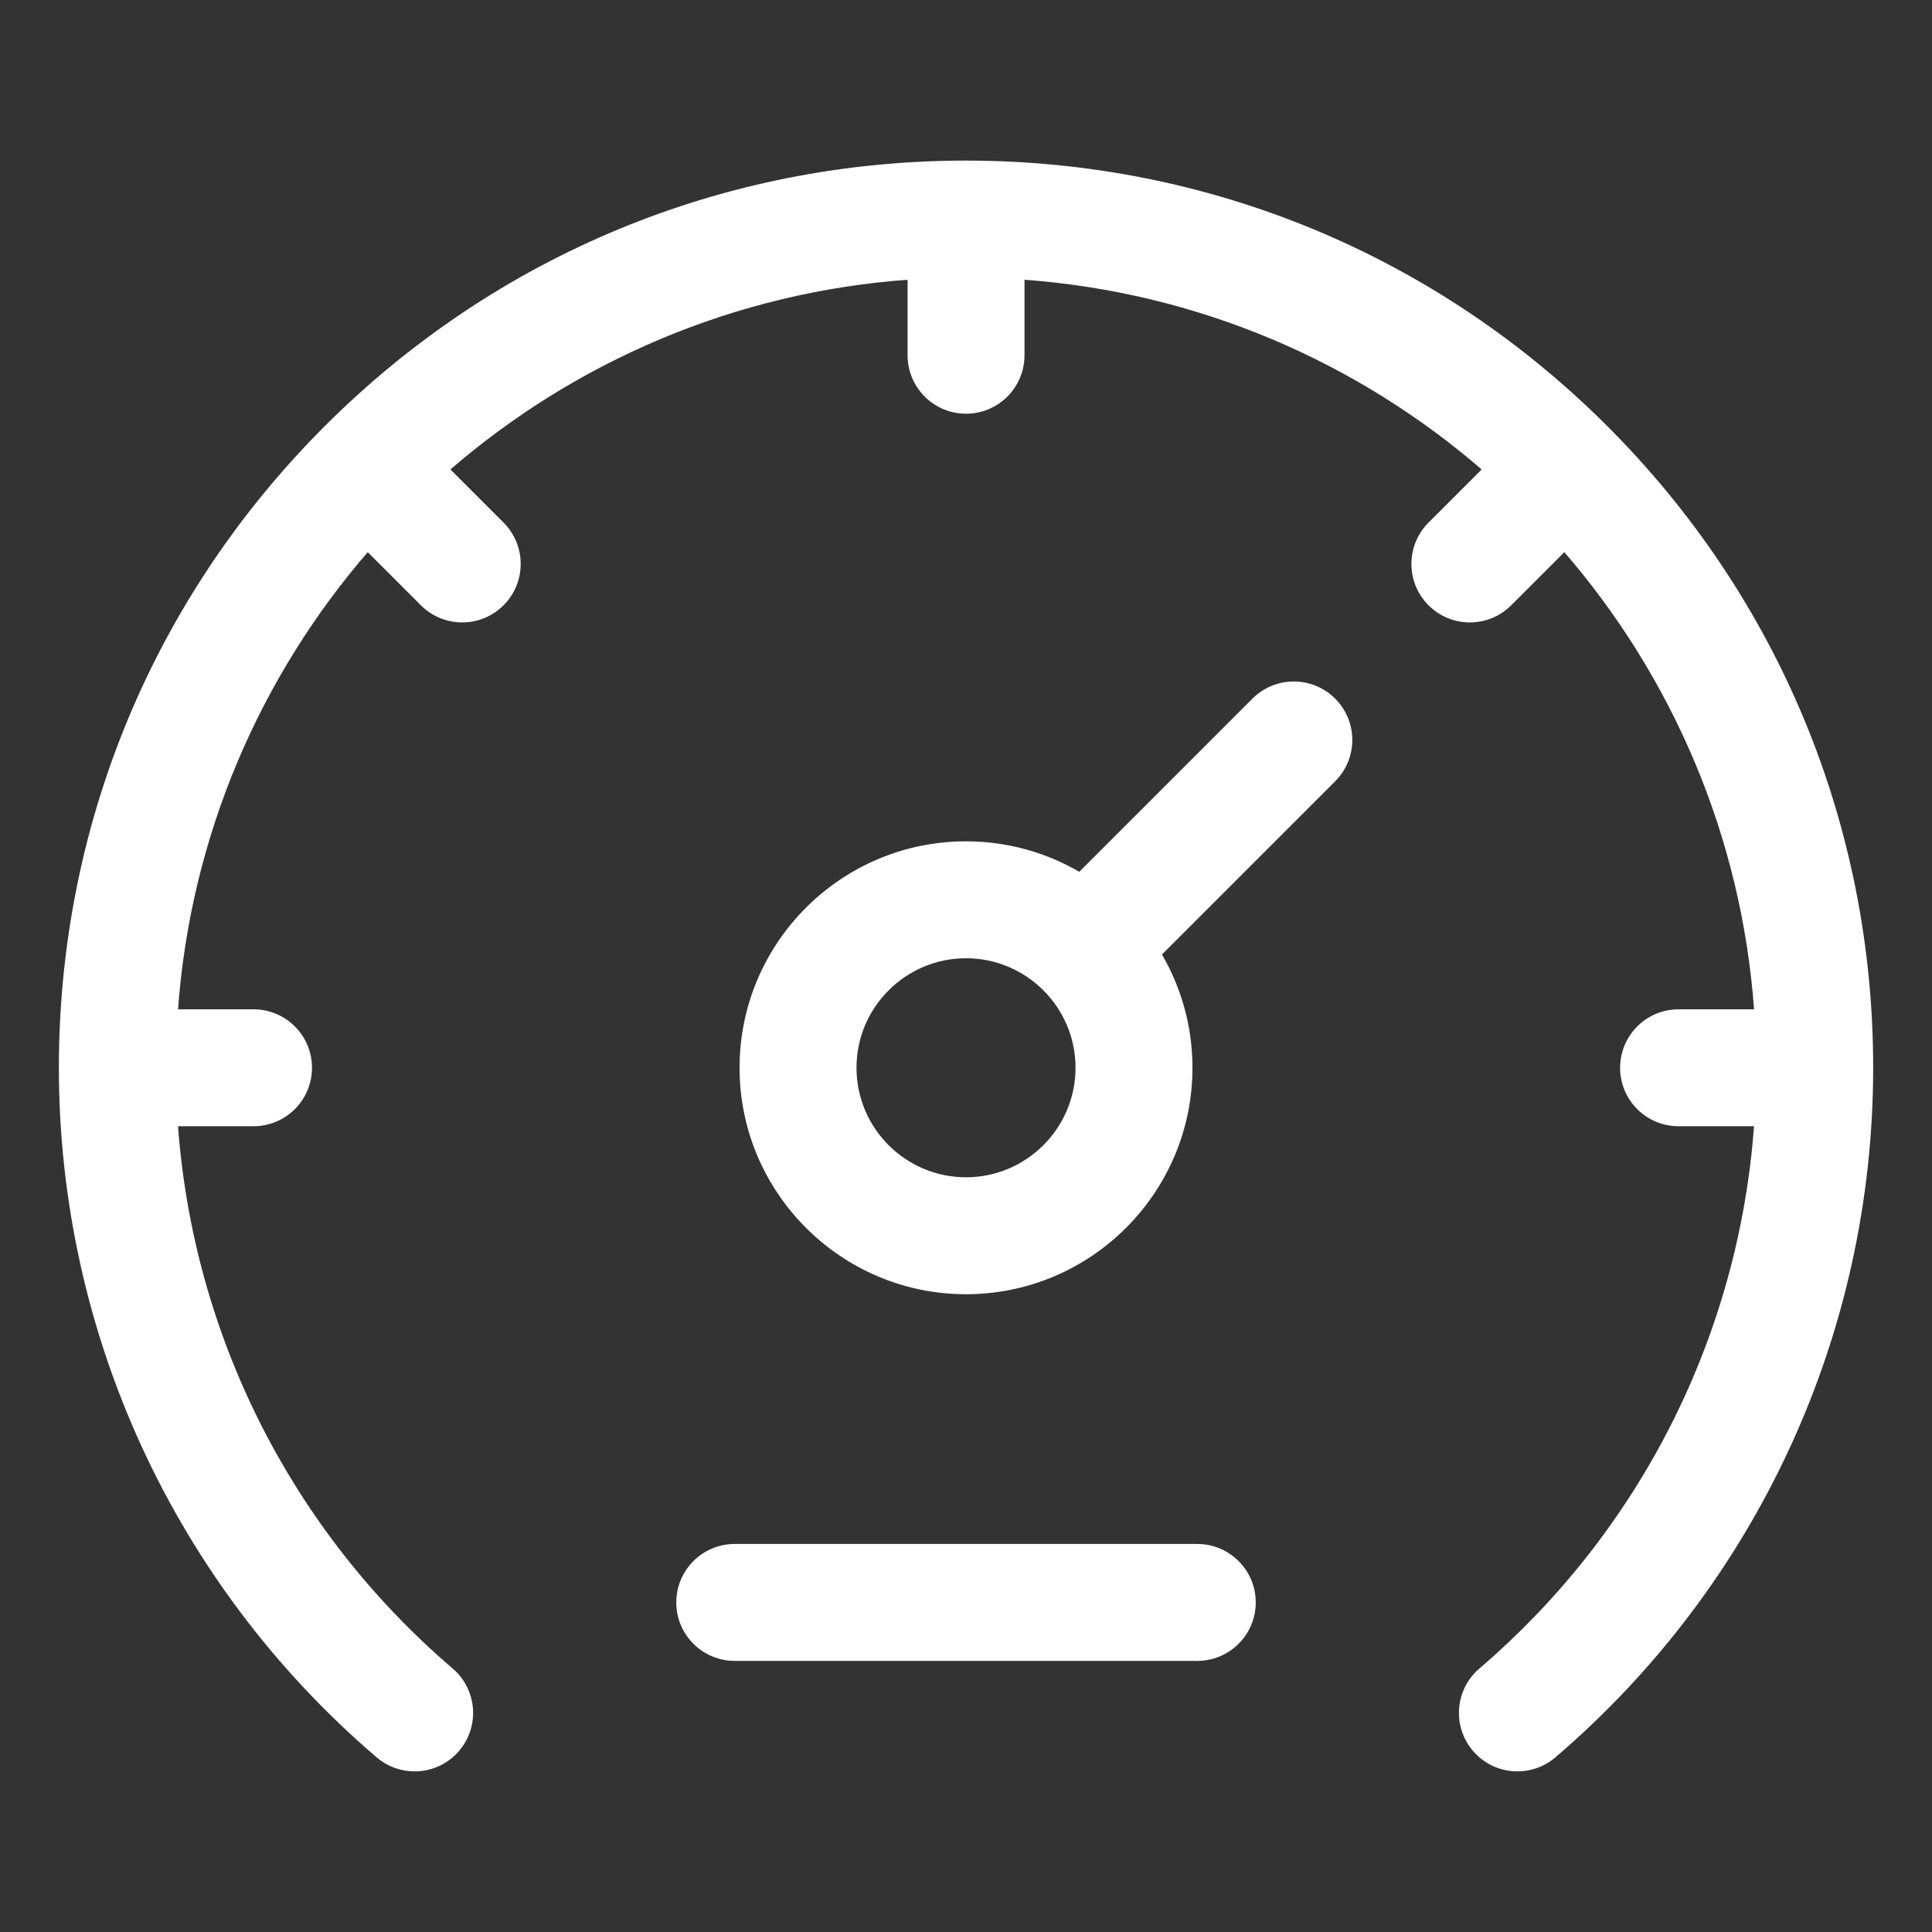 <!DOCTYPE svg PUBLIC "-//W3C//DTD SVG 1.1//EN" "http://www.w3.org/Graphics/SVG/1.1/DTD/svg11.dtd">
<!-- Uploaded to: ICON Repo, www.svgrepo.com, Transformed by: ICON Repo Mixer Tools -->
<svg fill="#ffffff" width="64px" height="64px" version="1.1" viewBox="144 144 512 512" xmlns="http://www.w3.org/2000/svg" stroke="#ffffff">
<rect x="144" y="144" width="512" height="512" fill="#333333" stroke="none"/>
<g id="SVGRepo_bgCarrier" stroke-width="0"/>
<g id="SVGRepo_tracerCarrier" stroke-linecap="round" stroke-linejoin="round"/>
<g id="SVGRepo_iconCarrier"> <path d="m639.91 426.97c0 70.207-30.629 136.68-84.035 182.36-2.824 2.418-6.293 3.602-9.742 3.602-4.231 0-8.434-1.777-11.398-5.246-5.383-6.293-4.644-15.762 1.648-21.141 42.914-36.711 69.008-88.754 72.988-144.58h-20.535c-8.281 0-14.992-6.711-14.992-14.992s6.711-14.992 14.992-14.992h20.547c-3.305-46.625-21.895-89.086-50.785-122.39l-14.465 14.465c-2.93 2.93-6.766 4.394-10.602 4.394-3.836 0-7.672-1.465-10.602-4.394-5.856-5.856-5.856-15.352 0-21.207l14.465-14.465c-33.305-28.891-75.77-47.48-122.39-50.785v20.547c0 8.281-6.711 14.992-14.992 14.992s-14.992-6.711-14.992-14.992v-20.547c-46.625 3.305-89.086 21.895-122.39 50.785l14.465 14.465c5.856 5.856 5.856 15.352 0 21.207-2.93 2.93-6.766 4.394-10.602 4.394-3.836 0-7.672-1.465-10.602-4.394l-14.465-14.465c-28.891 33.305-47.48 75.77-50.785 122.39h20.547c8.281 0 14.992 6.711 14.992 14.992s-6.711 14.992-14.992 14.992h-20.547c3.984 55.824 30.078 107.87 72.988 144.58 6.293 5.383 7.031 14.848 1.648 21.141s-14.848 7.031-21.141 1.648c-53.406-45.688-84.035-112.16-84.035-182.36 0-64.082 24.953-124.33 70.266-169.64 45.312-45.316 105.56-70.273 169.64-70.273 64.082 0 124.33 24.953 169.64 70.27 45.312 45.312 70.266 105.56 70.266 169.64zm-142.43-97.477c5.856 5.856 5.856 15.352 0 21.207l-46.172 46.168c5.207 8.836 8.207 19.125 8.207 30.102 0 32.816-26.695 59.512-59.512 59.512s-59.512-26.695-59.512-59.512c-0.004-32.816 26.695-59.512 59.512-59.512 10.98 0 21.266 3 30.102 8.203l46.172-46.172c5.852-5.852 15.344-5.852 21.203 0.004zm-67.953 97.477c0-16.281-13.246-29.523-29.523-29.523-16.281 0-29.523 13.246-29.523 29.523 0 16.281 13.246 29.523 29.523 29.523 16.277-0.004 29.523-13.25 29.523-29.523zm31.766 126.7h-122.58c-8.281 0-14.992 6.711-14.992 14.992s6.711 14.992 14.992 14.992h122.58c8.281 0 14.992-6.711 14.992-14.992s-6.711-14.992-14.988-14.992z"/> </g>
</svg>